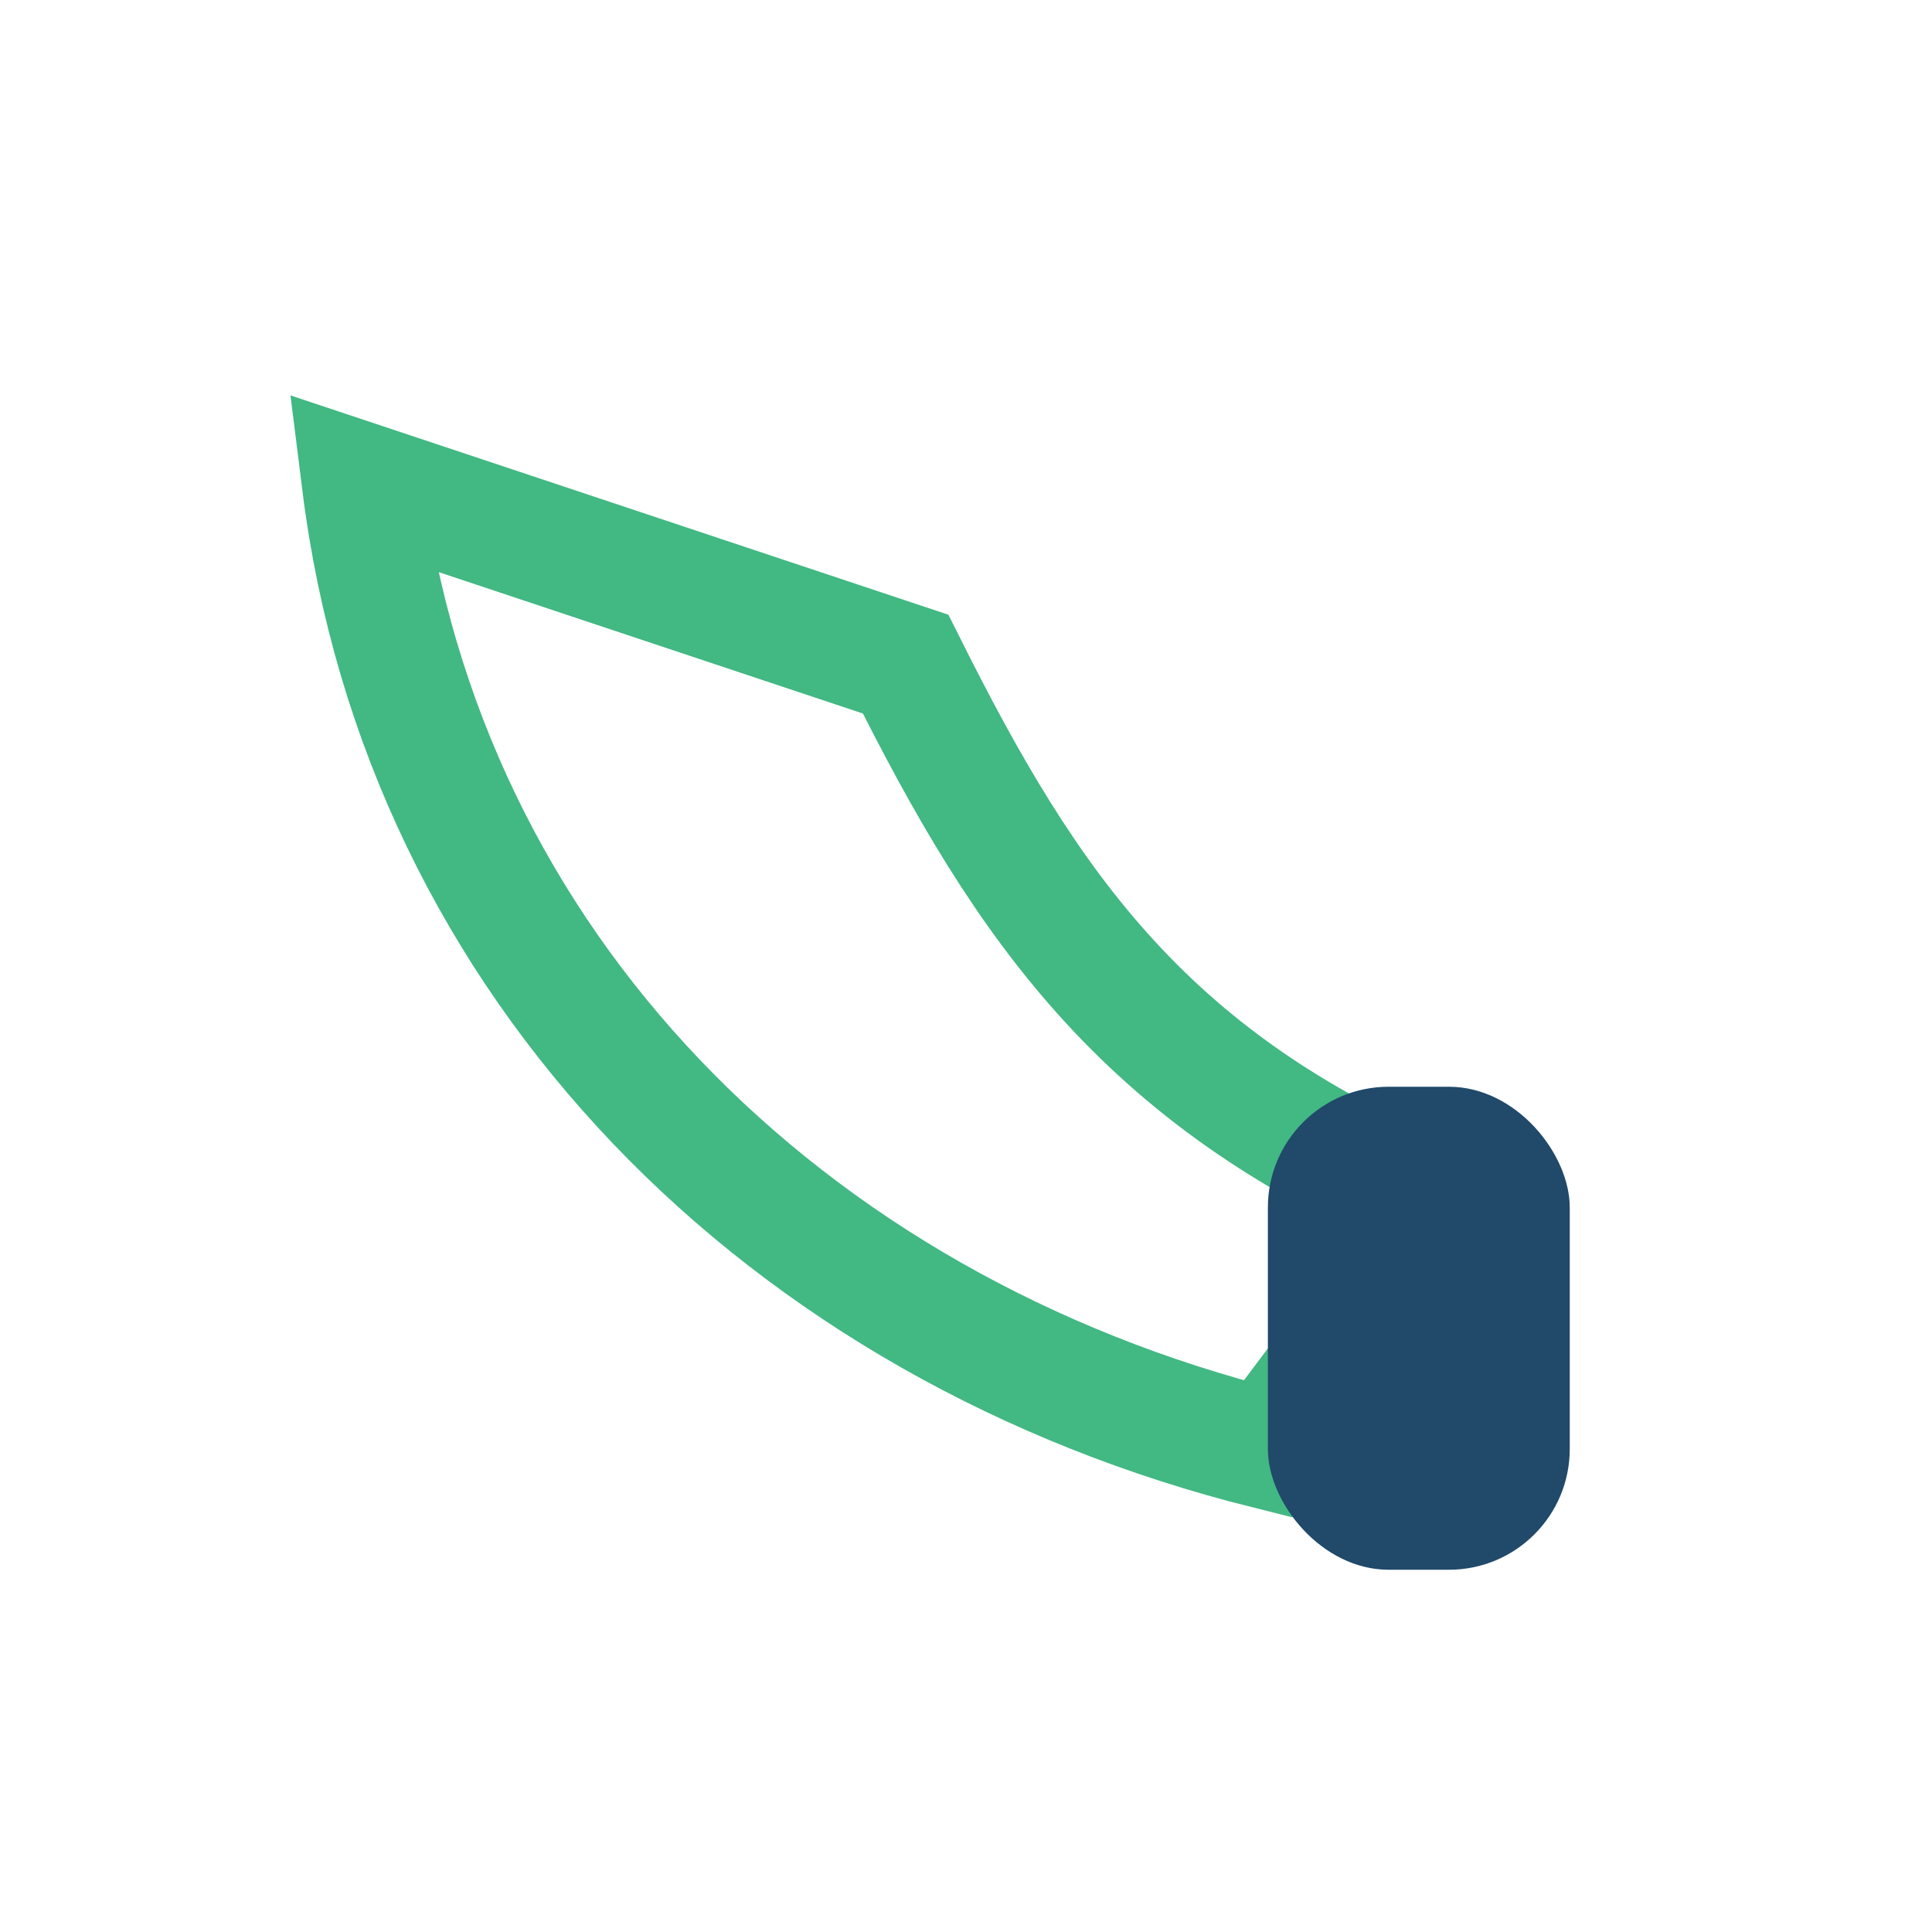 <?xml version="1.0" encoding="UTF-8"?>
<svg xmlns="http://www.w3.org/2000/svg" width="32" height="32" viewBox="0 0 32 32"><path d="M6 8c1 8 7 14 15 16l3-4c-5-2-7-5-9-9z" stroke="#42B883" stroke-width="2" fill="none"/><rect x="21" y="18" width="5" height="8" rx="2" fill="#20496A"/></svg>